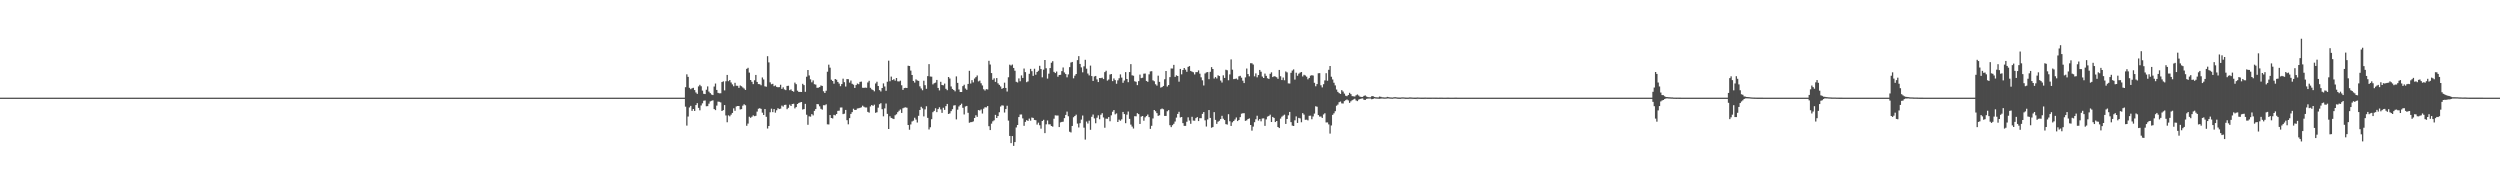 <?xml version="1.0" encoding="UTF-8"?>
<svg xmlns="http://www.w3.org/2000/svg" width="1920" height="150">
  <path d="M0 75.000h1v1.000H0zM1 75.000h1v1.000H1zM2 75.000h1v1.000H2zM3 75.000h1v1.000H3zM4 75.000h1v1.000H4zM5 75.000h1v1.000H5zM6 75.000h1v1.000H6zM7 75.000h1v1.000H7zM8 75.000h1v1.000H8zM9 75.000h1v1.000H9zM10 75.000h1v1.000H10zM11 75.000h1v1.000H11zM12 75.000h1v1.000H12zM13 75.000h1v1.000H13zM14 75.000h1v1.000H14zM15 75.000h1v1.000H15zM16 75.000h1v1.000H16zM17 75.000h1v1.000H17zM18 75.000h1v1.000H18zM19 75.000h1v1.000H19zM20 75.000h1v1.000H20zM21 75.000h1v1.000H21zM22 75.000h1v1.000H22zM23 75.000h1v1.000H23zM24 75.000h1v1.000H24zM25 75.000h1v1.000H25zM26 75.000h1v1.000H26zM27 75.000h1v1.000H27zM28 75.000h1v1.000H28zM29 75.000h1v1.000H29zM30 75.000h1v1.000H30zM31 75.000h1v1.000H31zM32 75.000h1v1.000H32zM33 75.000h1v1.000H33zM34 75.000h1v1.000H34zM35 75.000h1v1.000H35zM36 75.000h1v1.000H36zM37 75.000h1v1.000H37zM38 75.000h1v1.000H38zM39 75.000h1v1.000H39zM40 75.000h1v1.000H40zM41 75.000h1v1.000H41zM42 75.000h1v1.000H42zM43 75.000h1v1.000H43zM44 75.000h1v1.000H44zM45 75.000h1v1.000H45zM46 75.000h1v1.000H46zM47 75.000h1v1.000H47zM48 75.000h1v1.000H48zM49 75.000h1v1.000H49zM50 75.000h1v1.000H50zM51 75.000h1v1.000H51zM52 75.000h1v1.000H52zM53 75.000h1v1.000H53zM54 75.000h1v1.000H54zM55 75.000h1v1.000H55zM56 75.000h1v1.000H56zM57 75.000h1v1.000H57zM58 75.000h1v1.000H58zM59 75.000h1v1.000H59zM60 75.000h1v1.000H60zM61 75.000h1v1.000H61zM62 75.000h1v1.000H62zM63 75.000h1v1.000H63zM64 75.000h1v1.000H64zM65 75.000h1v1.000H65zM66 75.000h1v1.000H66zM67 75.000h1v1.000H67zM68 75.000h1v1.000H68zM69 75.000h1v1.000H69zM70 75.000h1v1.000H70zM71 75.000h1v1.000H71zM72 75.000h1v1.000H72zM73 75.000h1v1.000H73zM74 75.000h1v1.000H74zM75 75.000h1v1.000H75zM76 75.000h1v1.000H76zM77 75.000h1v1.000H77zM78 75.000h1v1.000H78zM79 75.000h1v1.000H79zM80 75.000h1v1.000H80zM81 75.000h1v1.000H81zM82 75.000h1v1.000H82zM83 75.000h1v1.000H83zM84 75.000h1v1.000H84zM85 75.000h1v1.000H85zM86 75.000h1v1.000H86zM87 75.000h1v1.000H87zM88 75.000h1v1.000H88zM89 75.000h1v1.000H89zM90 75.000h1v1.000H90zM91 75.000h1v1.000H91zM92 75.000h1v1.000H92zM93 75.000h1v1.000H93zM94 75.000h1v1.000H94zM95 75.000h1v1.000H95zM96 75.000h1v1.000H96zM97 75.000h1v1.000H97zM98 75.000h1v1.000H98zM99 75.000h1v1.000H99zM100 75.000h1v1.000H100zM101 75.000h1v1.000H101zM102 75.000h1v1.000H102zM103 75.000h1v1.000H103zM104 75.000h1v1.000H104zM105 75.000h1v1.000H105zM106 75.000h1v1.000H106zM107 75.000h1v1.000H107zM108 75.000h1v1.000H108zM109 75.000h1v1.000H109zM110 75.000h1v1.000H110zM111 75.000h1v1.000H111zM112 75.000h1v1.000H112zM113 75.000h1v1.000H113zM114 75.000h1v1.000H114zM115 75.000h1v1.000H115zM116 75.000h1v1.000H116zM117 75.000h1v1.000H117zM118 75.000h1v1.000H118zM119 75.000h1v1.000H119zM120 75.000h1v1.000H120zM121 75.000h1v1.000H121zM122 75.000h1v1.000H122zM123 75.000h1v1.000H123zM124 75.000h1v1.000H124zM125 75.000h1v1.000H125zM126 75.000h1v1.000H126zM127 75.000h1v1.000H127zM128 75.000h1v1.000H128zM129 75.000h1v1.000H129zM130 75.000h1v1.000H130zM131 75.000h1v1.000H131zM132 75.000h1v1.000H132zM133 75.000h1v1.000H133zM134 75.000h1v1.000H134zM135 75.000h1v1.000H135zM136 75.000h1v1.000H136zM137 75.000h1v1.000H137zM138 75.000h1v1.000H138zM139 75.000h1v1.000H139zM140 75.000h1v1.000H140zM141 75.000h1v1.000H141zM142 75.000h1v1.000H142zM143 75.000h1v1.000H143zM144 75.000h1v1.000H144zM145 75.000h1v1.000H145zM146 75.000h1v1.000H146zM147 75.000h1v1.000H147zM148 75.000h1v1.000H148zM149 75.000h1v1.000H149zM150 75.000h1v1.000H150zM151 75.000h1v1.000H151zM152 75.000h1v1.000H152zM153 75.000h1v1.000H153zM154 75.000h1v1.000H154zM155 75.000h1v1.000H155zM156 75.000h1v1.000H156zM157 75.000h1v1.000H157zM158 75.000h1v1.000H158zM159 75.000h1v1.000H159zM160 75.000h1v1.000H160zM161 75.000h1v1.000H161zM162 75.000h1v1.000H162zM163 75.000h1v1.000H163zM164 75.000h1v1.000H164zM165 75.000h1v1.000H165zM166 75.000h1v1.000H166zM167 75.000h1v1.000H167zM168 75.000h1v1.000H168zM169 75.000h1v1.000H169zM170 75.000h1v1.000H170zM171 75.000h1v1.000H171zM172 75.000h1v1.000H172zM173 75.000h1v1.000H173zM174 75.000h1v1.000H174zM175 75.000h1v1.000H175zM176 75.000h1v1.000H176zM177 75.000h1v1.000H177zM178 75.000h1v1.000H178zM179 75.000h1v1.000H179zM180 75.000h1v1.000H180zM181 75.000h1v1.000H181zM182 75.000h1v1.000H182zM183 75.000h1v1.000H183zM184 75.000h1v1.000H184zM185 75.000h1v1.000H185zM186 75.000h1v1.000H186zM187 75.000h1v1.000H187zM188 75.000h1v1.000H188zM189 75.000h1v1.000H189zM190 75.000h1v1.000H190zM191 75.000h1v1.000H191zM192 75.000h1v1.000H192zM193 75.000h1v1.000H193zM194 75.000h1v1.000H194zM195 75.000h1v1.000H195zM196 75.000h1v1.000H196zM197 75.000h1v1.000H197zM198 75.000h1v1.000H198zM199 75.000h1v1.000H199zM200 75.000h1v1.000H200zM201 75.000h1v1.000H201zM202 75.000h1v1.000H202zM203 75.000h1v1.000H203zM204 75.000h1v1.000H204zM205 75.000h1v1.000H205zM206 75.000h1v1.000H206zM207 75.000h1v1.000H207zM208 75.000h1v1.000H208zM209 75.000h1v1.000H209zM210 75.000h1v1.000H210zM211 75.000h1v1.000H211zM212 75.000h1v1.000H212zM213 75.000h1v1.000H213zM214 75.000h1v1.000H214zM215 75.000h1v1.000H215zM216 75.000h1v1.000H216zM217 75.000h1v1.000H217zM218 75.000h1v1.000H218zM219 75.000h1v1.000H219zM220 75.000h1v1.000H220zM221 75.000h1v1.000H221zM222 75.000h1v1.000H222zM223 75.000h1v1.000H223zM224 75.000h1v1.000H224zM225 75.000h1v1.000H225zM226 75.000h1v1.000H226zM227 75.000h1v1.000H227zM228 75.000h1v1.000H228zM229 75.000h1v1.000H229zM230 75.000h1v1.000H230zM231 75.000h1v1.000H231zM232 75.000h1v1.000H232zM233 75.000h1v1.000H233zM234 75.000h1v1.000H234zM235 75.000h1v1.000H235zM236 75.000h1v1.000H236zM237 75.000h1v1.000H237zM238 75.000h1v1.000H238zM239 75.000h1v1.000H239zM240 75.000h1v1.000H240zM241 75.000h1v1.000H241zM242 75.000h1v1.000H242zM243 75.000h1v1.000H243zM244 75.000h1v1.000H244zM245 75.000h1v1.000H245zM246 75.000h1v1.000H246zM247 75.000h1v1.000H247zM248 75.000h1v1.000H248zM249 75.000h1v1.000H249zM250 75.000h1v1.000H250zM251 75.000h1v1.000H251zM252 75.000h1v1.000H252zM253 75.000h1v1.000H253zM254 75.000h1v1.000H254zM255 75.000h1v1.000H255zM256 75.000h1v1.000H256zM257 75.000h1v1.000H257zM258 75.000h1v1.000H258zM259 75.000h1v1.000H259zM260 75.000h1v1.000H260zM261 75.000h1v1.000H261zM262 75.000h1v1.000H262zM263 75.000h1v1.000H263zM264 75.000h1v1.000H264zM265 75.000h1v1.000H265zM266 75.000h1v1.000H266zM267 75.000h1v1.000H267zM268 75.000h1v1.000H268zM269 75.000h1v1.000H269zM270 75.000h1v1.000H270zM271 75.000h1v1.000H271zM272 75.000h1v1.000H272zM273 75.000h1v1.000H273zM274 75.000h1v1.000H274zM275 75.000h1v1.000H275zM276 75.000h1v1.000H276zM277 75.000h1v1.000H277zM278 75.000h1v1.000H278zM279 75.000h1v1.000H279zM280 75.000h1v1.000H280zM281 75.000h1v1.000H281zM282 75.000h1v1.000H282zM283 75.000h1v1.000H283zM284 75.000h1v1.000H284zM285 75.000h1v1.000H285zM286 75.000h1v1.000H286zM287 75.000h1v1.000H287zM288 75.000h1v1.000H288zM289 75.000h1v1.000H289zM290 75.000h1v1.000H290zM291 75.000h1v1.000H291zM292 75.000h1v1.000H292zM293 75.000h1v1.000H293zM294 75.000h1v1.000H294zM295 75.000h1v1.000H295zM296 75.000h1v1.000H296zM297 75.000h1v1.000H297zM298 75.000h1v1.000H298zM299 75.000h1v1.000H299zM300 75.000h1v1.000H300zM301 75.000h1v1.000H301zM302 75.000h1v1.000H302zM303 75.000h1v1.000H303zM304 75.000h1v1.000H304zM305 75.000h1v1.000H305zM306 75.000h1v1.000H306zM307 75.000h1v1.000H307zM308 75.000h1v1.000H308zM309 75.000h1v1.000H309zM310 75.000h1v1.000H310zM311 75.000h1v1.000H311zM312 75.000h1v1.000H312zM313 75.000h1v1.000H313zM314 75.000h1v1.000H314zM315 75.000h1v1.000H315zM316 75.000h1v1.000H316zM317 75.000h1v1.000H317zM318 75.000h1v1.000H318zM319 75.000h1v1.000H319zM320 75.000h1v1.000H320zM321 75.000h1v1.000H321zM322 75.000h1v1.000H322zM323 75.000h1v1.000H323zM324 75.000h1v1.000H324zM325 75.000h1v1.000H325zM326 75.000h1v1.000H326zM327 75.000h1v1.000H327zM328 75.000h1v1.000H328zM329 75.000h1v1.000H329zM330 75.000h1v1.000H330zM331 75.000h1v1.000H331zM332 75.000h1v1.000H332zM333 75.000h1v1.000H333zM334 75.000h1v1.000H334zM335 75.000h1v1.000H335zM336 75.000h1v1.000H336zM337 75.000h1v1.000H337zM338 75.000h1v1.000H338zM339 75.000h1v1.000H339zM340 75.000h1v1.000H340zM341 75.000h1v1.000H341zM342 75.000h1v1.000H342zM343 75.000h1v1.000H343zM344 75.000h1v1.000H344zM345 75.000h1v1.000H345zM346 75.000h1v1.000H346zM347 75.000h1v1.000H347zM348 75.000h1v1.000H348zM349 75.000h1v1.000H349zM350 75.000h1v1.000H350zM351 75.000h1v1.000H351zM352 75.000h1v1.000H352zM353 75.000h1v1.000H353zM354 75.000h1v1.000H354zM355 75.000h1v1.000H355zM356 75.000h1v1.000H356zM357 75.000h1v1.000H357zM358 75.000h1v1.000H358zM359 75.000h1v1.000H359zM360 75.000h1v1.000H360zM361 75.000h1v1.000H361zM362 75.000h1v1.000H362zM363 75.000h1v1.000H363zM364 75.000h1v1.000H364zM365 75.000h1v1.000H365zM366 75.000h1v1.000H366zM367 75.000h1v1.000H367zM368 75.000h1v1.000H368zM369 75.000h1v1.000H369zM370 75.000h1v1.000H370zM371 75.000h1v1.000H371zM372 75.000h1v1.000H372zM373 75.000h1v1.000H373zM374 75.000h1v1.000H374zM375 75.000h1v1.000H375zM376 75.000h1v1.000H376zM377 75.000h1v1.000H377zM378 75.000h1v1.000H378zM379 75.000h1v1.000H379zM380 75.000h1v1.000H380zM381 75.000h1v1.000H381zM382 75.000h1v1.000H382zM383 75.000h1v1.000H383zM384 75.000h1v1.000H384zM385 75.000h1v1.000H385zM386 75.000h1v1.000H386zM387 75.000h1v1.000H387zM388 75.000h1v1.000H388zM389 75.000h1v1.000H389zM390 75.000h1v1.000H390zM391 75.000h1v1.000H391zM392 75.000h1v1.000H392zM393 75.000h1v1.000H393zM394 75.000h1v1.000H394zM395 75.000h1v1.000H395zM396 75.000h1v1.000H396zM397 75.000h1v1.000H397zM398 75.000h1v1.000H398zM399 75.000h1v1.000H399zM400 75.000h1v1.000H400zM401 75.000h1v1.000H401zM402 75.000h1v1.000H402zM403 75.000h1v1.000H403zM404 75.000h1v1.000H404zM405 75.000h1v1.000H405zM406 75.000h1v1.000H406zM407 75.000h1v1.000H407zM408 75.000h1v1.000H408zM409 75.000h1v1.000H409zM410 75.000h1v1.000H410zM411 75.000h1v1.000H411zM412 75.000h1v1.000H412zM413 75.000h1v1.000H413zM414 75.000h1v1.000H414zM415 75.000h1v1.000H415zM416 75.000h1v1.000H416zM417 75.000h1v1.000H417zM418 75.000h1v1.000H418zM419 75.000h1v1.000H419zM420 75.000h1v1.000H420zM421 75.000h1v1.000H421zM422 75.000h1v1.000H422zM423 75.000h1v1.000H423zM424 75.000h1v1.000H424zM425 75.000h1v1.000H425zM426 75.000h1v1.000H426zM427 75.000h1v1.000H427zM428 75.000h1v1.000H428zM429 75.000h1v1.000H429zM430 75.000h1v1.000H430zM431 75.000h1v1.000H431zM432 75.000h1v1.000H432zM433 75.000h1v1.000H433zM434 75.000h1v1.000H434zM435 75.000h1v1.000H435zM436 75.000h1v1.000H436zM437 75.000h1v1.000H437zM438 75.000h1v1.000H438zM439 75.000h1v1.000H439zM440 75.000h1v1.000H440zM441 75.000h1v1.000H441zM442 75.000h1v1.000H442zM443 75.000h1v1.000H443zM444 75.000h1v1.000H444zM445 75.000h1v1.000H445zM446 75.000h1v1.000H446zM447 75.000h1v1.000H447zM448 75.000h1v1.000H448zM449 75.000h1v1.000H449zM450 75.000h1v1.000H450zM451 75.000h1v1.000H451zM452 75.000h1v1.000H452zM453 75.000h1v1.000H453zM454 75.000h1v1.000H454zM455 75.000h1v1.000H455zM456 75.000h1v1.000H456zM457 75.000h1v1.000H457zM458 75.000h1v1.000H458zM459 75.000h1v1.000H459zM460 75.000h1v1.000H460zM461 75.000h1v1.000H461zM462 75.000h1v1.000H462zM463 75.000h1v1.000H463zM464 75.000h1v1.000H464zM465 75.000h1v1.000H465zM466 75.000h1v1.000H466zM467 75.000h1v1.000H467zM468 75.000h1v1.000H468zM469 75.000h1v1.000H469zM470 75.000h1v1.000H470zM471 75.000h1v1.000H471zM472 75.000h1v1.000H472zM473 75.000h1v1.000H473zM474 75.000h1v1.000H474zM475 75.000h1v1.000H475zM476 75.000h1v1.000H476zM477 75.000h1v1.000H477zM478 75.000h1v1.000H478zM479 75.000h1v1.000H479zM480 75.000h1v1.000H480zM481 75.000h1v1.000H481zM482 75.000h1v1.000H482zM483 75.000h1v1.000H483zM484 75.000h1v1.000H484zM485 75.000h1v1.000H485zM486 75.000h1v1.000H486zM487 75.000h1v1.000H487zM488 75.000h1v1.000H488zM489 75.000h1v1.000H489zM490 75.000h1v1.000H490zM491 75.000h1v1.000H491zM492 75.000h1v1.000H492zM493 75.000h1v1.000H493zM494 75.000h1v1.000H494zM495 75.000h1v1.000H495zM496 75.000h1v1.000H496zM497 75.000h1v1.000H497zM498 75.000h1v1.000H498zM499 75.000h1v1.000H499zM500 75.000h1v1.000H500zM501 75.000h1v1.000H501zM502 75.000h1v1.000H502zM503 75.000h1v1.000H503zM504 75.000h1v1.000H504zM505 75.000h1v1.000H505zM506 75.000h1v1.000H506zM507 75.000h1v1.000H507zM508 75.000h1v1.000H508zM509 75.000h1v1.000H509zM510 75.000h1v1.000H510zM511 75.000h1v1.000H511zM512 75.000h1v1.000H512zM513 75.000h1v1.000H513zM514 75.000h1v1.000H514zM515 75.000h1v1.000H515zM516 75.000h1v1.000H516zM517 75.000h1v1.000H517zM518 75.000h1v1.000H518zM519 75.000h1v1.000H519zM520 75.000h1v1.000H520zM521 75.000h1v1.000H521zM522 75.000h1v1.000H522zM523 75.000h1v1.000H523zM524 75.000h1v1.000H524zM525 75.000h1v1.000H525zM526 66.958h1v14.938H526zM527 57.093h1v39.390H527zM528 59.059h1v30.462H528zM529 67.447h1v15.062H529zM530 68.491h1v12.794H530zM531 67.799h1v17.334H531zM532 67.425h1v16.279H532zM533 69.155h1v16.018H533zM534 71.022h1v9.678H534zM535 72.108h1v7.106H535zM536 66.374h1v16.483H536zM537 65.144h1v19.594H537zM538 66.251h1v14.730H538zM539 69.596h1v9.768H539zM540 72.016h1v5.351H540zM541 72.239h1v4.937H541zM542 68.903h1v12.711H542zM543 66.355h1v15.144H543zM544 70.331h1v9.283H544zM545 71.526h1v6.354H545zM546 72.601h1v4.831H546zM547 73.007h1v4.027H547zM548 66.464h1v17.296H548zM549 64.172h1v20.386H549zM550 69.069h1v12.045H550zM551 71.326h1v6.683H551zM552 71.674h1v6.527H552zM553 71.635h1v7.019H553zM554 63.041h1v22.201H554zM555 62.470h1v22.087H555zM556 69.416h1v11.267H556zM557 62.412h1v26.289H557zM558 57.554h1v36.370H558zM559 62.342h1v26.226H559zM560 61.439h1v27.884H560zM561 63.323h1v24.719H561zM562 64.829h1v21.899H562zM563 66.233h1v16.985H563zM564 63.590h1v21.501H564zM565 65.867h1v15.918H565zM566 65.901h1v15.517H566zM567 67.482h1v13.903H567zM568 65.614h1v18.466H568zM569 66.252h1v17.582H569zM570 67.194h1v13.945H570zM571 67.976h1v12.089H571zM572 69.074h1v11.745H572zM573 52.891h1v43.748H573zM574 52.066h1v42.859H574zM575 55.754h1v33.888H575zM576 61.446h1v29.041H576zM577 62.810h1v26.834H577zM578 64.638h1v23.944H578zM579 61.645h1v27.576H579zM580 57.526h1v31.430H580zM581 62.938h1v22.775H581zM582 64.543h1v18.975H582zM583 64.679h1v18.426H583zM584 65.495h1v18.109H584zM585 59.477h1v27.032H585zM586 61.038h1v27.279H586zM587 66.284h1v17.491H587zM588 66.616h1v23.093H588zM589 43.150h1v55.553H589zM590 47.904h1v48.864H590zM591 63.241h1v22.955H591zM592 64.703h1v18.774H592zM593 64.350h1v21.782H593zM594 66.209h1v17.547H594zM595 65.651h1v20.900H595zM596 66.738h1v17.957H596zM597 67.029h1v16.048H597zM598 66.941h1v16.809H598zM599 65.070h1v18.411H599zM600 68.258h1v12.838H600zM601 67.095h1v14.793H601zM602 68.676h1v11.928H602zM603 69.216h1v11.244H603zM604 66.010h1v17.834H604zM605 65.840h1v16.930H605zM606 69.284h1v11.120H606zM607 68.659h1v12.764H607zM608 69.898h1v9.985H608zM609 70.393h1v9.264H609zM610 63.451h1v19.825H610zM611 64.687h1v17.525H611zM612 69.655h1v10.201H612zM613 70.587h1v8.447H613zM614 70.542h1v8.112H614zM615 70.677h1v7.679H615zM616 64.374h1v19.767H616zM617 65.372h1v18.413H617zM618 70.508h1v9.251H618zM619 58.921h1v29.185H619zM620 53.750h1v42.081H620zM621 57.962h1v31.364H621zM622 60.902h1v28.699H622zM623 63.238h1v24.391H623zM624 61.769h1v26.862H624zM625 64.660h1v20.482H625zM626 64.986h1v18.789H626zM627 67.439h1v12.487H627zM628 67.318h1v12.780H628zM629 66.869h1v14.792H629zM630 65.625h1v17.942H630zM631 66.017h1v18.217H631zM632 70.102h1v10.682H632zM633 71.449h1v9.400H633zM634 69.680h1v10.425H634zM635 55.117h1v40.369H635zM636 49.675h1v45.914H636zM637 51.974h1v36.419H637zM638 61.245h1v29.364H638zM639 62.188h1v28.794H639zM640 64.259h1v23.936H640zM641 60.682h1v27.946H641zM642 61.255h1v26.318H642zM643 62.921h1v22.227H643zM644 64.198h1v20.814H644zM645 66.185h1v16.408H645zM646 64.578h1v17.979H646zM647 60.399h1v27.230H647zM648 63.121h1v24.173H648zM649 66.445h1v18.006H649zM650 60.698h1v31.607H650zM651 60.807h1v34.670H651zM652 63.418h1v27.333H652zM653 61.834h1v25.660H653zM654 64.378h1v21.725H654zM655 65.040h1v18.455H655zM656 67.557h1v16.912H656zM657 65.331h1v19.026H657zM658 64.148h1v19.163H658zM659 64.652h1v18.504H659zM660 62.872h1v19.967H660zM661 62.679h1v19.750H661zM662 67.379h1v13.766H662zM663 67.499h1v14.495H663zM664 67.262h1v15.276H664zM665 67.425h1v15.112H665zM666 63.320h1v22.612H666zM667 62.038h1v24.477H667zM668 67.449h1v14.297H668zM669 68.606h1v12.050H669zM670 69.190h1v12.106H670zM671 70.146h1v10.231H671zM672 64.107h1v22.519H672zM673 62.786h1v23.442H673zM674 66.055h1v16.649H674zM675 69.235h1v10.796H675zM676 70.270h1v8.976H676zM677 67.593h1v16.296H677zM678 64.032h1v25.306H678zM679 66.392h1v16.840H679zM680 69.743h1v9.752H680zM681 62.777h1v24.673H681zM682 46.579h1v52.484H682zM683 62.392h1v26.912H683zM684 58.852h1v31.717H684zM685 61.477h1v29.564H685zM686 60.829h1v30.600H686zM687 61.930h1v26.596H687zM688 59.908h1v27.826H688zM689 62.454h1v23.718H689zM690 62.572h1v22.492H690zM691 61.965h1v22.114H691zM692 65.463h1v21.263H692zM693 69.002h1v14.142H693zM694 67.618h1v15.007H694zM695 67.444h1v14.976H695zM696 67.570h1v15.160H696zM697 50.497h1v45.502H697zM698 50.675h1v48.971H698zM699 54.239h1v41.374H699zM700 57.584h1v35.712H700zM701 62.151h1v30.537H701zM702 63.458h1v26.977H702zM703 60.960h1v30.869H703zM704 61.813h1v32.271H704zM705 62.112h1v26.801H705zM706 66.312h1v18.191H706zM707 67.952h1v14.048H707zM708 69.345h1v13.892H708zM709 62.029h1v27.356H709zM710 65.408h1v18.607H710zM711 68.197h1v13.428H711zM712 58.446h1v32.081H712zM713 49.238h1v50.200H713zM714 58.792h1v38.935H714zM715 58.872h1v32.652H715zM716 64.835h1v21.319H716zM717 63.880h1v21.281H717zM718 63.449h1v19.674H718zM719 61.401h1v24.736H719zM720 67.534h1v16.215H720zM721 69.413h1v12.967H721zM722 62.815h1v21.210H722zM723 65.266h1v21.433H723zM724 65.558h1v17.200H724zM725 64.204h1v20.156H725zM726 68.216h1v13.281H726zM727 69.295h1v10.546H727zM728 59.161h1v28.388H728zM729 60.296h1v26.812H729zM730 66.406h1v18.921H730zM731 68.279h1v15.574H731zM732 69.118h1v11.958H732zM733 70.152h1v10.626H733zM734 58.657h1v33.045H734zM735 63.624h1v20.610H735zM736 68.685h1v13.055H736zM737 70.637h1v10.055H737zM738 70.653h1v8.955H738zM739 66.136h1v16.655H739zM740 65.067h1v22.846H740zM741 68.001h1v13.776H741zM742 68.970h1v12.374H742zM743 64.483h1v22.128H743zM744 54.353h1v39.882H744zM745 64.176h1v29.652H745zM746 61.544h1v32.186H746zM747 63.266h1v29.949H747zM748 60.328h1v30.294H748zM749 59.235h1v29.269H749zM750 57.979h1v31.795H750zM751 62.514h1v21.998H751zM752 61.900h1v22.982H752zM753 63.928h1v20.153H753zM754 65.631h1v21.578H754zM755 68.533h1v14.910H755zM756 69.532h1v12.848H756zM757 68.441h1v14.035H757zM758 68.728h1v12.714H758zM759 46.682h1v50.225H759zM760 49.550h1v50.337H760zM761 56.139h1v38.813H761zM762 61.304h1v31.868H762zM763 60.172h1v32.241H763zM764 62.867h1v25.331H764zM765 59.962h1v30.670H765zM766 64.000h1v25.157H766zM767 65.162h1v21.037H767zM768 66.411h1v15.403H768zM769 68.225h1v12.665H769zM770 67.599h1v13.528H770zM771 63.507h1v22.938H771zM772 67.516h1v16.233H772zM773 70.301h1v10.902H773zM774 59.317h1v33.328H774zM775 49.666h1v54.744H775zM776 50.306h1v59.597H776zM777 49.584h1v54.920H777zM778 52.175h1v59.862H778zM779 54.346h1v54.756H779zM780 62.817h1v35.089H780zM781 63.358h1v32.654H781zM782 60.219h1v29.698H782zM783 62.388h1v25.580H783zM784 57.910h1v29.993H784zM785 59.870h1v31.082H785zM786 52.657h1v43.944H786zM787 55.386h1v38.206H787zM788 63.143h1v29.137H788zM789 62.492h1v30.369H789zM790 56.662h1v34.433H790zM791 52.879h1v39.786H791zM792 54.665h1v35.610H792zM793 58.252h1v32.301H793zM794 52.805h1v39.287H794zM795 57.416h1v34.896H795zM796 55.274h1v40.414H796zM797 54.310h1v39.918H797zM798 50.529h1v45.686H798zM799 53.057h1v45.754H799zM800 59.413h1v33.499H800zM801 53.500h1v38.499H801zM802 46.098h1v56.152H802zM803 52.407h1v43.092H803zM804 60.385h1v32.114H804zM805 56.552h1v38.947H805zM806 52.257h1v43.219H806zM807 48.156h1v48.616H807zM808 47.015h1v50.270H808zM809 55.205h1v35.987H809zM810 56.117h1v32.482H810zM811 54.918h1v33.828H811zM812 58.920h1v29.783H812zM813 57.619h1v39.950H813zM814 57.441h1v36.541H814zM815 54.638h1v39.001H815zM816 51.825h1v41.626H816zM817 55.638h1v35.065H817zM818 56.895h1v31.399H818zM819 59.369h1v26.331H819zM820 57.145h1v32.155H820zM821 51.577h1v49.602H821zM822 48.019h1v53.740H822zM823 47.575h1v49.125H823zM824 60.161h1v29.903H824zM825 58.116h1v30.965H825zM826 56.849h1v31.216H826zM827 46.182h1v48.765H827zM828 43.086h1v54.784H828zM829 49.117h1v45.519H829zM830 51.762h1v40.074H830zM831 55.550h1v33.186H831zM832 50.931h1v47.141H832zM833 45.904h1v61.335H833zM834 52.748h1v40.568H834zM835 56.497h1v38.377H835zM836 57.930h1v34.737H836zM837 50.365h1v49.340H837zM838 58.398h1v31.320H838zM839 62.138h1v25.824H839zM840 58.711h1v32.201H840zM841 58.294h1v36.359H841zM842 60.974h1v29.469H842zM843 63.035h1v25.522H843zM844 59.915h1v31.703H844zM845 60.015h1v28.096H845zM846 59.669h1v27.256H846zM847 60.724h1v29.511H847zM848 55.375h1v42.736H848zM849 54.331h1v36.817H849zM850 61.891h1v29.368H850zM851 61.077h1v28.813H851zM852 57.229h1v35.919H852zM853 56.819h1v31.764H853zM854 62.314h1v23.513H854zM855 60.240h1v24.270H855zM856 61.563h1v26.257H856zM857 64.330h1v22.749H857zM858 61.680h1v31.995H858zM859 60.119h1v31.794H859zM860 57.163h1v35.555H860zM861 59.576h1v32.089H861zM862 63.602h1v22.385H862zM863 61.837h1v25.754H863zM864 55.411h1v39.202H864zM865 60.689h1v27.384H865zM866 63.150h1v22.520H866zM867 55.356h1v35.927H867zM868 49.233h1v46.468H868zM869 57.863h1v39.388H869zM870 58.162h1v40.550H870zM871 62.415h1v26.814H871zM872 62.838h1v26.500H872zM873 65.363h1v21.578H873zM874 62.331h1v25.331H874zM875 57.295h1v37.912H875zM876 60.025h1v29.501H876zM877 59.724h1v29.353H877zM878 56.561h1v36.147H878zM879 56.474h1v33.614H879zM880 62.162h1v26.983H880zM881 62.812h1v25.126H881zM882 57.097h1v32.842H882zM883 54.811h1v44.174H883zM884 54.661h1v41.939H884zM885 61.694h1v29.287H885zM886 62.418h1v22.081H886zM887 64.691h1v20.779H887zM888 65.722h1v21.151H888zM889 58.112h1v30.857H889zM890 62.878h1v25.646H890zM891 67.285h1v16.623H891zM892 66.849h1v16.524H892zM893 65.981h1v17.960H893zM894 60.875h1v28.149H894zM895 54.545h1v34.469H895zM896 66.437h1v19.003H896zM897 65.319h1v19.244H897zM898 59.226h1v36.909H898zM899 52.598h1v45.036H899zM900 52.616h1v43.536H900zM901 49.808h1v45.268H901zM902 59.018h1v34.309H902zM903 57.858h1v32.457H903zM904 58.388h1v29.110H904zM905 62.721h1v23.152H905zM906 52.929h1v37.261H906zM907 57.097h1v32.738H907zM908 53.766h1v40.809H908zM909 52.227h1v44.447H909zM910 53.519h1v43.165H910zM911 55.150h1v38.365H911zM912 51.345h1v38.781H912zM913 50.744h1v41.803H913zM914 54.480h1v40.595H914zM915 55.064h1v34.631H915zM916 55.479h1v37.130H916zM917 57.196h1v35.518H917zM918 55.377h1v35.349H918zM919 55.412h1v34.483H919zM920 54.065h1v38.920H920zM921 56.565h1v34.230H921zM922 59.404h1v31.388H922zM923 61.706h1v25.767H923zM924 65.662h1v20.389H924zM925 56.397h1v36.026H925zM926 55.619h1v41.584H926zM927 55.337h1v36.432H927zM928 60.827h1v23.694H928zM929 55.136h1v35.422H929zM930 51.545h1v46.566H930zM931 52.991h1v44.618H931zM932 60.328h1v25.800H932zM933 59.194h1v32.873H933zM934 60.274h1v34.877H934zM935 57.868h1v35.597H935zM936 58.398h1v34.345H936zM937 61.852h1v29.569H937zM938 63.401h1v25.511H938zM939 57.873h1v33.334H939zM940 59.872h1v32.353H940zM941 53.534h1v41.813H941zM942 53.956h1v41.763H942zM943 61.632h1v26.063H943zM944 57.135h1v35.973H944zM945 45.641h1v51.085H945zM946 53.512h1v40.435H946zM947 60.767h1v32.172H947zM948 60.572h1v31.174H948zM949 60.310h1v29.917H949zM950 61.155h1v31.801H950zM951 58.602h1v33.556H951zM952 58.191h1v31.772H952zM953 59.674h1v27.639H953zM954 61.974h1v25.023H954zM955 63.801h1v23.115H955zM956 59.435h1v33.376H956zM957 52.635h1v39.776H957zM958 56.876h1v34.510H958zM959 58.647h1v32.307H959zM960 48.558h1v47.440H960zM961 48.595h1v51.744H961zM962 49.586h1v47.656H962zM963 58.631h1v35.207H963zM964 56.369h1v35.236H964zM965 59.373h1v29.525H965zM966 57.669h1v34.946H966zM967 53.720h1v37.692H967zM968 55.081h1v38.091H968zM969 58.765h1v32.242H969zM970 59.918h1v30.967H970zM971 56.544h1v40.104H971zM972 58.273h1v33.418H972zM973 60.086h1v29.477H973zM974 60.627h1v28.387H974zM975 56.688h1v31.371H975zM976 55.556h1v38.121H976zM977 59.173h1v30.651H977zM978 58.512h1v32.058H978zM979 58.792h1v34.970H979zM980 59.316h1v33.606H980zM981 60.510h1v37.043H981zM982 53.692h1v44.653H982zM983 58.587h1v32.479H983zM984 61.491h1v28.126H984zM985 59.555h1v29.234H985zM986 61.643h1v26.404H986zM987 54.887h1v40.305H987zM988 55.615h1v35.789H988zM989 64.053h1v24.523H989zM990 64.159h1v21.806H990zM991 55.925h1v37.894H991zM992 54.148h1v42.337H992zM993 53.300h1v43.461H993zM994 61.118h1v31.287H994zM995 55.869h1v33.524H995zM996 58.189h1v36.215H996zM997 56.569h1v33.971H997zM998 55.745h1v35.209H998zM999 55.303h1v38.621H999zM1000 58.728h1v28.153H1000zM1001 57.472h1v30.529H1001zM1002 57.965h1v34.029H1002zM1003 58.870h1v33.016H1003zM1004 60.902h1v31.540H1004zM1005 59.872h1v29.046H1005zM1006 58.090h1v30.757H1006zM1007 57.770h1v33.826H1007zM1008 58.029h1v31.402H1008zM1009 63.591h1v23.675H1009zM1010 66.239h1v15.380H1010zM1011 64.561h1v17.432H1011zM1012 56.248h1v32.122H1012zM1013 56.156h1v33.413H1013zM1014 65.482h1v24.035H1014zM1015 67.102h1v23.481H1015zM1016 64.648h1v23.253H1016zM1017 61.771h1v25.225H1017zM1018 56.206h1v37.839H1018zM1019 61.992h1v32.034H1019zM1020 53.627h1v41.910H1020zM1021 50.697h1v51.911H1021zM1022 58.934h1v37.415H1022zM1023 61.008h1v27.205H1023zM1024 63.552h1v23.491H1024zM1025 65.576h1v19.816H1025zM1026 68.743h1v12.438H1026zM1027 70.573h1v9.757H1027zM1028 71.502h1v6.995H1028zM1029 72.119h1v5.838H1029zM1030 69.218h1v10.175H1030zM1031 70.279h1v9.232H1031zM1032 71.899h1v5.783H1032zM1033 73.548h1v3.421H1033zM1034 73.878h1v2.506H1034zM1035 72.947h1v4.154H1035zM1036 71.252h1v7.769H1036zM1037 72.292h1v5.516H1037zM1038 73.851h1v3.123H1038zM1039 73.984h1v2.402H1039zM1040 74.162h1v1.666H1040zM1041 73.186h1v3.950H1041zM1042 72.527h1v5.128H1042zM1043 73.376h1v3.117H1043zM1044 74.249h1v1.801H1044zM1045 74.454h1v1.256H1045zM1046 74.431h1v1.151H1046zM1047 73.640h1v2.948H1047zM1048 73.242h1v3.580H1048zM1049 74.149h1v1.794H1049zM1050 74.545h1v1.180H1050zM1051 74.682h1v1.000H1051zM1052 74.676h1v1.000H1052zM1053 73.890h1v2.348H1053zM1054 73.785h1v2.243H1054zM1055 74.450h1v1.073H1055zM1056 74.674h1v1.000H1056zM1057 74.773h1v1.000H1057zM1058 74.817h1v1.000H1058zM1059 74.152h1v1.722H1059zM1060 74.339h1v1.371H1060zM1061 74.700h1v1.000H1061zM1062 74.776h1v1.000H1062zM1063 74.831h1v1.000H1063zM1064 74.797h1v1.000H1064zM1065 74.412h1v1.201H1065zM1066 74.613h1v1.000H1066zM1067 74.788h1v1.000H1067zM1068 74.845h1v1.000H1068zM1069 74.887h1v1.000H1069zM1070 74.697h1v1.000H1070zM1071 74.600h1v1.000H1071zM1072 74.731h1v1.000H1072zM1073 74.878h1v1.000H1073zM1074 74.906h1v1.000H1074zM1075 74.922h1v1.000H1075zM1076 74.788h1v1.000H1076zM1077 74.726h1v1.000H1077zM1078 74.839h1v1.000H1078zM1079 74.917h1v1.000H1079zM1080 74.933h1v1.000H1080zM1081 74.949h1v1.000H1081zM1082 74.813h1v1.000H1082zM1083 74.809h1v1.000H1083zM1084 74.903h1v1.000H1084zM1085 74.945h1v1.000H1085zM1086 74.962h1v1.000H1086zM1087 74.970h1v1.000H1087zM1088 74.869h1v1.000H1088zM1089 74.879h1v1.000H1089zM1090 74.946h1v1.000H1090zM1091 74.962h1v1.000H1091zM1092 74.974h1v1.000H1092zM1093 74.968h1v1.000H1093zM1094 74.909h1v1.000H1094zM1095 74.938h1v1.000H1095zM1096 74.962h1v1.000H1096zM1097 74.974h1v1.000H1097zM1098 74.982h1v1.000H1098zM1099 74.956h1v1.000H1099zM1100 74.937h1v1.000H1100zM1101 74.956h1v1.000H1101zM1102 74.982h1v1.000H1102zM1103 74.983h1v1.000H1103zM1104 74.987h1v1.000H1104zM1105 74.965h1v1.000H1105zM1106 74.956h1v1.000H1106zM1107 74.973h1v1.000H1107zM1108 74.987h1v1.000H1108zM1109 74.989h1v1.000H1109zM1110 74.991h1v1.000H1110zM1111 74.970h1v1.000H1111zM1112 74.969h1v1.000H1112zM1113 74.984h1v1.000H1113zM1114 74.991h1v1.000H1114zM1115 74.993h1v1.000H1115zM1116 74.995h1v1.000H1116zM1117 74.978h1v1.000H1117zM1118 74.980h1v1.000H1118zM1119 74.991h1v1.000H1119zM1120 74.994h1v1.000H1120zM1121 74.996h1v1.000H1121zM1122 74.995h1v1.000H1122zM1123 74.985h1v1.000H1123zM1124 74.990h1v1.000H1124zM1125 74.993h1v1.000H1125zM1126 74.996h1v1.000H1126zM1127 74.997h1v1.000H1127zM1128 74.994h1v1.000H1128zM1129 74.989h1v1.000H1129zM1130 74.993h1v1.000H1130zM1131 74.997h1v1.000H1131zM1132 74.997h1v1.000H1132zM1133 74.998h1v1.000H1133zM1134 74.994h1v1.000H1134zM1135 74.992h1v1.000H1135zM1136 74.996h1v1.000H1136zM1137 74.998h1v1.000H1137zM1138 74.998h1v1.000H1138zM1139 74.999h1v1.000H1139zM1140 74.995h1v1.000H1140zM1141 74.995h1v1.000H1141zM1142 74.997h1v1.000H1142zM1143 74.999h1v1.000H1143zM1144 74.999h1v1.000H1144zM1145 74.999h1v1.000H1145zM1146 74.996h1v1.000H1146zM1147 74.997h1v1.000H1147zM1148 74.998h1v1.000H1148zM1149 74.999h1v1.000H1149zM1150 74.999h1v1.000H1150zM1151 74.999h1v1.000H1151zM1152 74.997h1v1.000H1152zM1153 74.998h1v1.000H1153zM1154 74.999h1v1.000H1154zM1155 74.999h1v1.000H1155zM1156 75.000h1v1.000H1156zM1157 74.999h1v1.000H1157zM1158 74.998h1v1.000H1158zM1159 74.999h1v1.000H1159zM1160 74.999h1v1.000H1160zM1161 75.000h1v1.000H1161zM1162 75.000h1v1.000H1162zM1163 74.999h1v1.000H1163zM1164 74.999h1v1.000H1164zM1165 74.999h1v1.000H1165zM1166 75.000h1v1.000H1166zM1167 75.000h1v1.000H1167zM1168 75.000h1v1.000H1168zM1169 74.999h1v1.000H1169zM1170 74.999h1v1.000H1170zM1171 75.000h1v1.000H1171zM1172 75.000h1v1.000H1172zM1173 75.000h1v1.000H1173zM1174 75.000h1v1.000H1174zM1175 74.999h1v1.000H1175zM1176 74.999h1v1.000H1176zM1177 75.000h1v1.000H1177zM1178 75.000h1v1.000H1178zM1179 75.000h1v1.000H1179zM1180 75.000h1v1.000H1180zM1181 75.000h1v1.000H1181zM1182 75.000h1v1.000H1182zM1183 75.000h1v1.000H1183zM1184 75.000h1v1.000H1184zM1185 75.000h1v1.000H1185zM1186 75.000h1v1.000H1186zM1187 75.000h1v1.000H1187zM1188 75.000h1v1.000H1188zM1189 75.000h1v1.000H1189zM1190 75.000h1v1.000H1190zM1191 75.000h1v1.000H1191zM1192 75.000h1v1.000H1192zM1193 75.000h1v1.000H1193zM1194 75.000h1v1.000H1194zM1195 75.000h1v1.000H1195zM1196 75.000h1v1.000H1196zM1197 75.000h1v1.000H1197zM1198 75.000h1v1.000H1198zM1199 75.000h1v1.000H1199zM1200 75.000h1v1.000H1200zM1201 75.000h1v1.000H1201zM1202 75.000h1v1.000H1202zM1203 75.000h1v1.000H1203zM1204 75.000h1v1.000H1204zM1205 75.000h1v1.000H1205zM1206 75.000h1v1.000H1206zM1207 75.000h1v1.000H1207zM1208 75.000h1v1.000H1208zM1209 75.000h1v1.000H1209zM1210 75.000h1v1.000H1210zM1211 75.000h1v1.000H1211zM1212 75.000h1v1.000H1212zM1213 75.000h1v1.000H1213zM1214 75.000h1v1.000H1214zM1215 75.000h1v1.000H1215zM1216 75.000h1v1.000H1216zM1217 75.000h1v1.000H1217zM1218 75.000h1v1.000H1218zM1219 75.000h1v1.000H1219zM1220 75.000h1v1.000H1220zM1221 75.000h1v1.000H1221zM1222 75.000h1v1.000H1222zM1223 75.000h1v1.000H1223zM1224 75.000h1v1.000H1224zM1225 75.000h1v1.000H1225zM1226 75.000h1v1.000H1226zM1227 75.000h1v1.000H1227zM1228 75.000h1v1.000H1228zM1229 75.000h1v1.000H1229zM1230 75.000h1v1.000H1230zM1231 75.000h1v1.000H1231zM1232 75.000h1v1.000H1232zM1233 75.000h1v1.000H1233zM1234 75.000h1v1.000H1234zM1235 75.000h1v1.000H1235zM1236 75.000h1v1.000H1236zM1237 75.000h1v1.000H1237zM1238 75.000h1v1.000H1238zM1239 75.000h1v1.000H1239zM1240 75.000h1v1.000H1240zM1241 75.000h1v1.000H1241zM1242 75.000h1v1.000H1242zM1243 75.000h1v1.000H1243zM1244 75.000h1v1.000H1244zM1245 75.000h1v1.000H1245zM1246 75.000h1v1.000H1246zM1247 75.000h1v1.000H1247zM1248 75.000h1v1.000H1248zM1249 75.000h1v1.000H1249zM1250 75.000h1v1.000H1250zM1251 75.000h1v1.000H1251zM1252 75.000h1v1.000H1252zM1253 75.000h1v1.000H1253zM1254 75.000h1v1.000H1254zM1255 75.000h1v1.000H1255zM1256 75.000h1v1.000H1256zM1257 75.000h1v1.000H1257zM1258 75.000h1v1.000H1258zM1259 75.000h1v1.000H1259zM1260 75.000h1v1.000H1260zM1261 75.000h1v1.000H1261zM1262 75.000h1v1.000H1262zM1263 75.000h1v1.000H1263zM1264 75.000h1v1.000H1264zM1265 75.000h1v1.000H1265zM1266 75.000h1v1.000H1266zM1267 75.000h1v1.000H1267zM1268 75.000h1v1.000H1268zM1269 70.490h1v7.736H1269zM1270 67.247h1v14.312H1270zM1271 55.313h1v35.792H1271zM1272 56.790h1v36.639H1272zM1273 63.410h1v21.376H1273zM1274 66.390h1v15.058H1274zM1275 71.049h1v6.867H1275zM1276 73.022h1v4.139H1276zM1277 73.099h1v3.722H1277zM1278 73.940h1v2.117H1278zM1279 74.474h1v1.126H1279zM1280 74.565h1v1.000H1280zM1281 74.657h1v1.000H1281zM1282 74.717h1v1.000H1282zM1283 74.803h1v1.000H1283zM1284 74.818h1v1.000H1284zM1285 74.938h1v1.000H1285zM1286 74.934h1v1.000H1286zM1287 74.958h1v1.000H1287zM1288 74.952h1v1.000H1288zM1289 74.966h1v1.000H1289zM1290 74.976h1v1.000H1290zM1291 74.984h1v1.000H1291zM1292 74.987h1v1.000H1292zM1293 74.993h1v1.000H1293zM1294 74.993h1v1.000H1294zM1295 74.993h1v1.000H1295zM1296 74.997h1v1.000H1296zM1297 74.997h1v1.000H1297zM1298 74.998h1v1.000H1298zM1299 74.999h1v1.000H1299zM1300 74.999h1v1.000H1300zM1301 75.000h1v1.000H1301zM1302 75.000h1v1.000H1302zM1303 75.000h1v1.000H1303zM1304 75.000h1v1.000H1304zM1305 75.000h1v1.000H1305zM1306 75.000h1v1.000H1306zM1307 75.000h1v1.000H1307zM1308 75.000h1v1.000H1308zM1309 75.000h1v1.000H1309zM1310 75.000h1v1.000H1310zM1311 75.000h1v1.000H1311zM1312 75.000h1v1.000H1312zM1313 75.000h1v1.000H1313zM1314 75.000h1v1.000H1314zM1315 75.000h1v1.000H1315zM1316 75.000h1v1.000H1316zM1317 75.000h1v1.000H1317zM1318 75.000h1v1.000H1318zM1319 75.000h1v1.000H1319zM1320 75.000h1v1.000H1320zM1321 75.000h1v1.000H1321zM1322 75.000h1v1.000H1322zM1323 75.000h1v1.000H1323zM1324 75.000h1v1.000H1324zM1325 75.000h1v1.000H1325zM1326 75.000h1v1.000H1326zM1327 71.385h1v7.590H1327zM1328 60.025h1v31.492H1328zM1329 58.605h1v31.488H1329zM1330 61.542h1v26.528H1330zM1331 69.361h1v11.450H1331zM1332 64.089h1v25.839H1332zM1333 58.532h1v31.367H1333zM1334 60.541h1v26.083H1334zM1335 64.805h1v17.325H1335zM1336 69.345h1v9.806H1336zM1337 72.421h1v5.481H1337zM1338 72.792h1v4.288H1338zM1339 74.050h1v1.967H1339zM1340 74.198h1v1.352H1340zM1341 74.491h1v1.006H1341zM1342 74.551h1v1.000H1342zM1343 74.625h1v1.000H1343zM1344 74.741h1v1.000H1344zM1345 74.848h1v1.000H1345zM1346 74.886h1v1.000H1346zM1347 74.909h1v1.000H1347zM1348 74.934h1v1.000H1348zM1349 74.961h1v1.000H1349zM1350 74.965h1v1.000H1350zM1351 74.973h1v1.000H1351zM1352 74.979h1v1.000H1352zM1353 74.983h1v1.000H1353zM1354 74.987h1v1.000H1354zM1355 74.991h1v1.000H1355zM1356 74.994h1v1.000H1356zM1357 74.996h1v1.000H1357zM1358 74.997h1v1.000H1358zM1359 74.997h1v1.000H1359zM1360 74.998h1v1.000H1360zM1361 74.999h1v1.000H1361zM1362 74.999h1v1.000H1362zM1363 75.000h1v1.000H1363zM1364 75.000h1v1.000H1364zM1365 75.000h1v1.000H1365zM1366 75.000h1v1.000H1366zM1367 75.000h1v1.000H1367zM1368 75.000h1v1.000H1368zM1369 75.000h1v1.000H1369zM1370 75.000h1v1.000H1370zM1371 75.000h1v1.000H1371zM1372 75.000h1v1.000H1372zM1373 75.000h1v1.000H1373zM1374 75.000h1v1.000H1374zM1375 75.000h1v1.000H1375zM1376 75.000h1v1.000H1376zM1377 75.000h1v1.000H1377zM1378 75.000h1v1.000H1378zM1379 75.000h1v1.000H1379zM1380 75.000h1v1.000H1380zM1381 75.000h1v1.000H1381zM1382 75.000h1v1.000H1382zM1383 75.000h1v1.000H1383zM1384 75.000h1v1.000H1384zM1385 75.000h1v1.000H1385zM1386 75.000h1v1.000H1386zM1387 75.000h1v1.000H1387zM1388 75.000h1v1.000H1388zM1389 72.930h1v4.154H1389zM1390 68.606h1v16.102H1390zM1391 65.669h1v21.469H1391zM1392 66.915h1v18.763H1392zM1393 68.141h1v13.432H1393zM1394 63.251h1v30.084H1394zM1395 61.506h1v29.276H1395zM1396 63.603h1v21.538H1396zM1397 69.640h1v10.281H1397zM1398 73.198h1v4.154H1398zM1399 73.632h1v3.378H1399zM1400 74.254h1v1.849H1400zM1401 74.325h1v1.216H1401zM1402 74.536h1v1.110H1402zM1403 74.625h1v1.000H1403zM1404 74.749h1v1.000H1404zM1405 74.794h1v1.000H1405zM1406 74.859h1v1.000H1406zM1407 74.897h1v1.000H1407zM1408 74.883h1v1.000H1408zM1409 74.898h1v1.000H1409zM1410 74.938h1v1.000H1410zM1411 74.946h1v1.000H1411zM1412 74.962h1v1.000H1412zM1413 74.971h1v1.000H1413zM1414 74.979h1v1.000H1414zM1415 74.986h1v1.000H1415zM1416 74.992h1v1.000H1416zM1417 74.994h1v1.000H1417zM1418 74.997h1v1.000H1418zM1419 74.996h1v1.000H1419zM1420 74.998h1v1.000H1420zM1421 74.999h1v1.000H1421zM1422 74.999h1v1.000H1422zM1423 74.999h1v1.000H1423zM1424 75.000h1v1.000H1424zM1425 75.000h1v1.000H1425zM1426 75.000h1v1.000H1426zM1427 75.000h1v1.000H1427zM1428 75.000h1v1.000H1428zM1429 75.000h1v1.000H1429zM1430 75.000h1v1.000H1430zM1431 75.000h1v1.000H1431zM1432 75.000h1v1.000H1432zM1433 75.000h1v1.000H1433zM1434 75.000h1v1.000H1434zM1435 75.000h1v1.000H1435zM1436 75.000h1v1.000H1436zM1437 75.000h1v1.000H1437zM1438 75.000h1v1.000H1438zM1439 75.000h1v1.000H1439zM1440 75.000h1v1.000H1440zM1441 75.000h1v1.000H1441zM1442 75.000h1v1.000H1442zM1443 75.000h1v1.000H1443zM1444 75.000h1v1.000H1444zM1445 75.000h1v1.000H1445zM1446 75.000h1v1.000H1446zM1447 75.000h1v1.000H1447zM1448 75.000h1v1.000H1448zM1449 75.000h1v1.000H1449zM1450 75.000h1v1.000H1450zM1451 71.797h1v5.455H1451zM1452 58.172h1v30.892H1452zM1453 55.532h1v34.278H1453zM1454 60.390h1v28.444H1454zM1455 63.608h1v22.904H1455zM1456 61.559h1v29.786H1456zM1457 59.635h1v31.947H1457zM1458 64.291h1v20.551H1458zM1459 67.760h1v12.838H1459zM1460 72.352h1v5.132H1460zM1461 73.224h1v4.060H1461zM1462 73.907h1v2.212H1462zM1463 74.285h1v1.370H1463zM1464 74.465h1v1.186H1464zM1465 74.529h1v1.038H1465zM1466 74.705h1v1.000H1466zM1467 74.781h1v1.000H1467zM1468 74.799h1v1.000H1468zM1469 74.873h1v1.000H1469zM1470 74.882h1v1.000H1470zM1471 74.882h1v1.000H1471zM1472 74.928h1v1.000H1472zM1473 74.941h1v1.000H1473zM1474 74.958h1v1.000H1474zM1475 74.967h1v1.000H1475zM1476 74.977h1v1.000H1476zM1477 74.984h1v1.000H1477zM1478 74.991h1v1.000H1478zM1479 74.993h1v1.000H1479zM1480 74.995h1v1.000H1480zM1481 74.996h1v1.000H1481zM1482 74.998h1v1.000H1482zM1483 74.999h1v1.000H1483zM1484 74.999h1v1.000H1484zM1485 74.999h1v1.000H1485zM1486 75.000h1v1.000H1486zM1487 75.000h1v1.000H1487zM1488 75.000h1v1.000H1488zM1489 75.000h1v1.000H1489zM1490 75.000h1v1.000H1490zM1491 75.000h1v1.000H1491zM1492 75.000h1v1.000H1492zM1493 75.000h1v1.000H1493zM1494 75.000h1v1.000H1494zM1495 75.000h1v1.000H1495zM1496 75.000h1v1.000H1496zM1497 75.000h1v1.000H1497zM1498 75.000h1v1.000H1498zM1499 75.000h1v1.000H1499zM1500 75.000h1v1.000H1500zM1501 75.000h1v1.000H1501zM1502 75.000h1v1.000H1502zM1503 75.000h1v1.000H1503zM1504 75.000h1v1.000H1504zM1505 75.000h1v1.000H1505zM1506 75.000h1v1.000H1506zM1507 75.000h1v1.000H1507zM1508 75.000h1v1.000H1508zM1509 75.000h1v1.000H1509zM1510 75.000h1v1.000H1510zM1511 75.000h1v1.000H1511zM1512 75.000h1v1.000H1512zM1513 75.000h1v1.000H1513zM1514 75.000h1v1.000H1514zM1515 75.000h1v1.000H1515zM1516 75.000h1v1.000H1516zM1517 57.464h1v28.987H1517zM1518 45.914h1v51.727H1518zM1519 46.922h1v46.707H1519zM1520 51.849h1v41.311H1520zM1521 58.248h1v30.107H1521zM1522 54.418h1v34.962H1522zM1523 55.913h1v36.021H1523zM1524 55.732h1v35.798H1524zM1525 57.110h1v31.380H1525zM1526 61.653h1v23.370H1526zM1527 62.155h1v27.030H1527zM1528 47.738h1v45.732H1528zM1529 56.332h1v38.063H1529zM1530 56.675h1v36.854H1530zM1531 57.933h1v31.634H1531zM1532 60.296h1v23.686H1532zM1533 53.485h1v36.184H1533zM1534 49.295h1v44.936H1534zM1535 53.870h1v37.533H1535zM1536 56.607h1v31.556H1536zM1537 56.308h1v30.979H1537zM1538 61.768h1v21.287H1538zM1539 49.591h1v49.164H1539zM1540 46.801h1v51.287H1540zM1541 50.619h1v43.465H1541zM1542 51.968h1v36.921H1542zM1543 60.401h1v24.769H1543zM1544 66.577h1v18.337H1544zM1545 50.018h1v46.297H1545zM1546 48.863h1v48.690H1546zM1547 54.430h1v39.146H1547zM1548 59.842h1v29.889H1548zM1549 54.600h1v40.561H1549zM1550 50.021h1v46.498H1550zM1551 39.580h1v60.101H1551zM1552 48.664h1v46.474H1552zM1553 56.958h1v35.209H1553zM1554 63.890h1v22.415H1554zM1555 66.185h1v19.352H1555zM1556 65.781h1v17.709H1556zM1557 60.452h1v29.056H1557zM1558 56.314h1v33.439H1558zM1559 54.499h1v41.702H1559zM1560 62.241h1v28.037H1560zM1561 63.760h1v23.388H1561zM1562 65.968h1v20.071H1562zM1563 64.021h1v24.580H1563zM1564 58.080h1v33.906H1564zM1565 55.566h1v35.691H1565zM1566 61.543h1v29.519H1566zM1567 62.282h1v28.888H1567zM1568 63.392h1v25.138H1568zM1569 65.735h1v16.050H1569zM1570 48.591h1v51.654H1570zM1571 48.989h1v48.525H1571zM1572 54.758h1v36.972H1572zM1573 57.043h1v33.224H1573zM1574 62.662h1v24.944H1574zM1575 65.976h1v20.213H1575zM1576 52.641h1v41.436H1576zM1577 53.336h1v39.846H1577zM1578 58.589h1v30.415H1578zM1579 60.162h1v40.746H1579zM1580 42.622h1v55.171H1580zM1581 37.211h1v62.248H1581zM1582 34.738h1v63.958H1582zM1583 41.504h1v59.301H1583zM1584 49.684h1v48.028H1584zM1585 57.929h1v32.115H1585zM1586 57.328h1v31.040H1586zM1587 59.461h1v26.586H1587zM1588 54.883h1v36.133H1588zM1589 48.658h1v46.039H1589zM1590 46.358h1v48.573H1590zM1591 56.602h1v33.881H1591zM1592 57.030h1v33.889H1592zM1593 58.705h1v30.384H1593zM1594 58.541h1v28.726H1594zM1595 49.364h1v47.238H1595zM1596 47.235h1v49.313H1596zM1597 53.065h1v39.330H1597zM1598 53.071h1v33.557H1598zM1599 59.470h1v25.621H1599zM1600 61.627h1v26.037H1600zM1601 51.940h1v45.356H1601zM1602 46.180h1v50.205H1602zM1603 50.222h1v41.423H1603zM1604 54.289h1v32.027H1604zM1605 63.502h1v19.812H1605zM1606 62.872h1v21.311H1606zM1607 48.224h1v45.648H1607zM1608 50.732h1v44.551H1608zM1609 57.217h1v35.346H1609zM1610 60.501h1v32.834H1610zM1611 55.534h1v37.953H1611zM1612 56.272h1v39.273H1612zM1613 52.097h1v48.070H1613zM1614 53.748h1v43.146H1614zM1615 58.494h1v35.950H1615zM1616 61.827h1v26.427H1616zM1617 65.811h1v18.234H1617zM1618 64.284h1v19.090H1618zM1619 63.587h1v22.568H1619zM1620 59.208h1v30.141H1620zM1621 57.470h1v36.459H1621zM1622 61.522h1v29.827H1622zM1623 62.043h1v25.698H1623zM1624 64.712h1v22.182H1624zM1625 64.521h1v23.797H1625zM1626 58.135h1v34.295H1626zM1627 61.586h1v29.831H1627zM1628 61.555h1v23.780H1628zM1629 63.332h1v22.446H1629zM1630 67.292h1v15.816H1630zM1631 67.590h1v14.989H1631zM1632 54.841h1v40.541H1632zM1633 53.128h1v42.129H1633zM1634 54.842h1v37.665H1634zM1635 60.070h1v29.133H1635zM1636 65.223h1v22.066H1636zM1637 61.222h1v32.076H1637zM1638 53.988h1v40.982H1638zM1639 56.898h1v34.096H1639zM1640 61.101h1v26.046H1640zM1641 61.805h1v25.993H1641zM1642 44.887h1v53.446H1642zM1643 50.137h1v48.039H1643zM1644 39.333h1v64.876H1644zM1645 46.303h1v59.448H1645zM1646 50.866h1v55.081H1646zM1647 55.650h1v42.418H1647zM1648 57.227h1v38.070H1648zM1649 60.450h1v33.470H1649zM1650 57.018h1v35.963H1650zM1651 58.931h1v33.906H1651zM1652 51.395h1v45.081H1652zM1653 58.039h1v38.107H1653zM1654 60.451h1v30.450H1654zM1655 62.379h1v25.326H1655zM1656 60.604h1v26.122H1656zM1657 56.772h1v31.289H1657zM1658 53.991h1v37.689H1658zM1659 58.736h1v31.795H1659zM1660 60.993h1v25.451H1660zM1661 62.549h1v23.026H1661zM1662 63.268h1v21.579H1662zM1663 50.067h1v41.185H1663zM1664 51.412h1v45.102H1664zM1665 56.493h1v37.662H1665zM1666 56.454h1v34.057H1666zM1667 59.087h1v26.573H1667zM1668 60.870h1v24.177H1668zM1669 48.773h1v48.558H1669zM1670 48.267h1v45.868H1670zM1671 55.326h1v38.919H1671zM1672 40.452h1v60.052H1672zM1673 45.028h1v59.190H1673zM1674 48.667h1v47.224H1674zM1675 50.237h1v49.819H1675zM1676 50.803h1v47.649H1676zM1677 54.162h1v43.326H1677zM1678 56.994h1v34.803H1678zM1679 60.796h1v26.231H1679zM1680 61.343h1v24.692H1680zM1681 58.841h1v30.903H1681zM1682 57.724h1v33.066H1682zM1683 61.338h1v26.330H1683zM1684 61.139h1v24.477H1684zM1685 62.035h1v22.976H1685zM1686 61.231h1v25.273H1686zM1687 58.854h1v28.663H1687zM1688 55.561h1v40.006H1688zM1689 54.501h1v40.786H1689zM1690 58.549h1v37.970H1690zM1691 63.785h1v26.786H1691zM1692 62.703h1v27.444H1692zM1693 60.610h1v31.231H1693zM1694 52.962h1v45.978H1694zM1695 51.181h1v41.792H1695zM1696 53.873h1v37.585H1696zM1697 54.321h1v35.216H1697zM1698 55.087h1v36.722H1698zM1699 57.533h1v38.494H1699zM1700 47.717h1v51.836H1700zM1701 50.199h1v44.336H1701zM1702 55.663h1v36.225H1702zM1703 57.960h1v39.973H1703zM1704 41.804h1v57.593H1704zM1705 48.329h1v53.903H1705zM1706 42.479h1v61.248H1706zM1707 45.835h1v57.550H1707zM1708 43.781h1v63.008H1708zM1709 55.785h1v38.503H1709zM1710 59.306h1v33.077H1710zM1711 58.172h1v36.565H1711zM1712 57.813h1v38.094H1712zM1713 58.475h1v33.592H1713zM1714 55.776h1v32.892H1714zM1715 60.492h1v25.782H1715zM1716 64.322h1v22.790H1716zM1717 62.297h1v24.219H1717zM1718 61.576h1v24.762H1718zM1719 59.176h1v30.500H1719zM1720 59.571h1v30.201H1720zM1721 62.480h1v25.316H1721zM1722 60.657h1v26.859H1722zM1723 61.579h1v25.787H1723zM1724 61.710h1v28.083H1724zM1725 53.275h1v39.366H1725zM1726 53.668h1v38.970H1726zM1727 53.731h1v37.949H1727zM1728 55.045h1v34.981H1728zM1729 59.133h1v27.216H1729zM1730 60.111h1v29.304H1730zM1731 49.662h1v45.340H1731zM1732 50.452h1v43.477H1732zM1733 57.429h1v36.327H1733zM1734 40.947h1v60.047H1734zM1735 52.508h1v40.666H1735zM1736 62.676h1v27.068H1736zM1737 56.039h1v35.991H1737zM1738 57.184h1v36.060H1738zM1739 55.387h1v36.624H1739zM1740 64.794h1v21.493H1740zM1741 63.688h1v22.235H1741zM1742 61.118h1v28.749H1742zM1743 58.251h1v30.816H1743zM1744 48.690h1v43.710H1744zM1745 51.199h1v38.118H1745zM1746 61.977h1v24.805H1746zM1747 64.273h1v21.277H1747zM1748 60.557h1v28.337H1748zM1749 60.354h1v29.575H1749zM1750 52.098h1v45.392H1750zM1751 58.736h1v40.772H1751zM1752 58.271h1v38.103H1752zM1753 58.589h1v36.712H1753zM1754 58.972h1v35.159H1754zM1755 55.273h1v37.413H1755zM1756 56.227h1v39.967H1756zM1757 55.762h1v36.382H1757zM1758 57.231h1v33.596H1758zM1759 59.747h1v27.386H1759zM1760 62.700h1v22.438H1760zM1761 60.605h1v35.836H1761zM1762 52.383h1v42.443H1762zM1763 57.650h1v37.411H1763zM1764 59.517h1v33.306H1764zM1765 49.918h1v55.599H1765zM1766 44.668h1v62.153H1766zM1767 29.726h1v78.898H1767zM1768 49.445h1v51.192H1768zM1769 55.855h1v35.293H1769zM1770 61.146h1v26.331H1770zM1771 66.330h1v16.200H1771zM1772 68.415h1v11.736H1772zM1773 64.263h1v18.806H1773zM1774 65.723h1v17.038H1774zM1775 67.325h1v16.248H1775zM1776 69.239h1v12.172H1776zM1777 48.107h1v50.129H1777zM1778 50.655h1v55.368H1778zM1779 45.839h1v57.608H1779zM1780 60.631h1v25.014H1780zM1781 64.676h1v18.764H1781zM1782 67.667h1v13.449H1782zM1783 70.452h1v8.751H1783zM1784 71.004h1v7.724H1784zM1785 69.476h1v10.881H1785zM1786 69.665h1v10.754H1786zM1787 70.592h1v9.033H1787zM1788 59.405h1v32.481H1788zM1789 37.017h1v66.164H1789zM1790 40.597h1v62.421H1790zM1791 45.432h1v45.879H1791zM1792 61.006h1v24.363H1792zM1793 64.907h1v18.048H1793zM1794 68.882h1v11.231H1794zM1795 70.666h1v9.688H1795zM1796 71.585h1v7.963H1796zM1797 70.422h1v9.414H1797zM1798 71.801h1v6.670H1798zM1799 73.009h1v4.567H1799zM1800 52.965h1v42.881H1800zM1801 40.393h1v65.099H1801zM1802 46.170h1v56.835H1802zM1803 60.176h1v33.603H1803zM1804 67.729h1v17.643H1804zM1805 69.338h1v12.889H1805zM1806 69.867h1v8.913H1806zM1807 70.971h1v6.764H1807zM1808 71.678h1v6.588H1808zM1809 72.935h1v4.594H1809zM1810 73.194h1v4.028H1810zM1811 64.055h1v22.032H1811zM1812 55.935h1v43.313H1812zM1813 38.016h1v65.129H1813zM1814 36.680h1v71.901H1814zM1815 50.766h1v47.342H1815zM1816 53.656h1v37.060H1816zM1817 58.321h1v29.381H1817zM1818 60.816h1v25.168H1818zM1819 64.465h1v23.246H1819zM1820 63.676h1v23.368H1820zM1821 62.481h1v24.211H1821zM1822 63.964h1v25.191H1822zM1823 67.735h1v18.787H1823zM1824 66.553h1v19.570H1824zM1825 65.720h1v18.644H1825zM1826 65.188h1v20.515H1826zM1827 66.924h1v16.425H1827zM1828 63.197h1v22.307H1828zM1829 65.291h1v19.281H1829zM1830 63.904h1v19.911H1830zM1831 64.130h1v19.455H1831zM1832 63.844h1v21.204H1832zM1833 63.659h1v22.221H1833zM1834 63.490h1v20.384H1834zM1835 62.453h1v23.758H1835zM1836 63.199h1v23.627H1836zM1837 64.168h1v23.409H1837zM1838 65.428h1v19.911H1838zM1839 64.898h1v19.452H1839zM1840 64.948h1v19.154H1840zM1841 63.867h1v20.841H1841zM1842 62.015h1v22.725H1842zM1843 61.480h1v25.305H1843zM1844 64.110h1v19.954H1844zM1845 65.973h1v17.162H1845zM1846 64.806h1v18.298H1846zM1847 65.794h1v19.368H1847zM1848 64.673h1v21.180H1848zM1849 64.415h1v21.022H1849zM1850 64.592h1v20.633H1850zM1851 61.680h1v26.596H1851zM1852 60.833h1v30.384H1852zM1853 59.795h1v30.419H1853zM1854 62.740h1v24.981H1854zM1855 62.486h1v25.389H1855zM1856 63.145h1v26.124H1856zM1857 61.326h1v28.080H1857zM1858 61.025h1v27.845H1858zM1859 62.319h1v26.278H1859zM1860 63.529h1v23.595H1860zM1861 63.140h1v25.004H1861zM1862 63.498h1v27.974H1862zM1863 62.368h1v29.625H1863zM1864 60.536h1v29.340H1864zM1865 62.691h1v25.001H1865zM1866 62.045h1v29.207H1866zM1867 59.592h1v29.570H1867zM1868 60.127h1v31.332H1868zM1869 60.869h1v33.183H1869zM1870 55.451h1v35.271H1870zM1871 55.553h1v34.276H1871zM1872 56.777h1v33.107H1872zM1873 59.093h1v30.159H1873zM1874 63.722h1v20.502H1874zM1875 70.844h1v7.387H1875zM1876 72.024h1v4.776H1876zM1877 72.496h1v4.128H1877zM1878 73.006h1v3.683H1878zM1879 73.405h1v3.085H1879zM1880 73.601h1v2.752H1880zM1881 73.843h1v2.499H1881zM1882 74.360h1v1.693H1882zM1883 74.654h1v1.000H1883zM1884 74.672h1v1.000H1884zM1885 74.650h1v1.000H1885zM1886 74.691h1v1.000H1886zM1887 74.687h1v1.000H1887zM1888 74.798h1v1.000H1888zM1889 74.827h1v1.000H1889zM1890 74.849h1v1.000H1890zM1891 74.879h1v1.000H1891zM1892 74.863h1v1.000H1892zM1893 74.871h1v1.000H1893zM1894 74.911h1v1.000H1894zM1895 74.952h1v1.000H1895zM1896 74.960h1v1.000H1896zM1897 74.961h1v1.000H1897zM1898 74.959h1v1.000H1898zM1899 74.967h1v1.000H1899zM1900 74.968h1v1.000H1900zM1901 74.969h1v1.000H1901zM1902 74.982h1v1.000H1902zM1903 74.979h1v1.000H1903zM1904 74.975h1v1.000H1904zM1905 74.977h1v1.000H1905zM1906 74.983h1v1.000H1906zM1907 74.989h1v1.000H1907zM1908 74.989h1v1.000H1908zM1909 74.988h1v1.000H1909zM1910 74.990h1v1.000H1910zM1911 74.991h1v1.000H1911zM1912 74.993h1v1.000H1912zM1913 74.994h1v1.000H1913zM1914 74.994h1v1.000H1914zM1915 74.995h1v1.000H1915zM1916 74.996h1v1.000H1916zM1917 74.997h1v1.000H1917zM1918 74.999h1v1.000H1918zM1919 74.998h1v1.000H1919z" fill="#4a4a4a"></path>
</svg>
